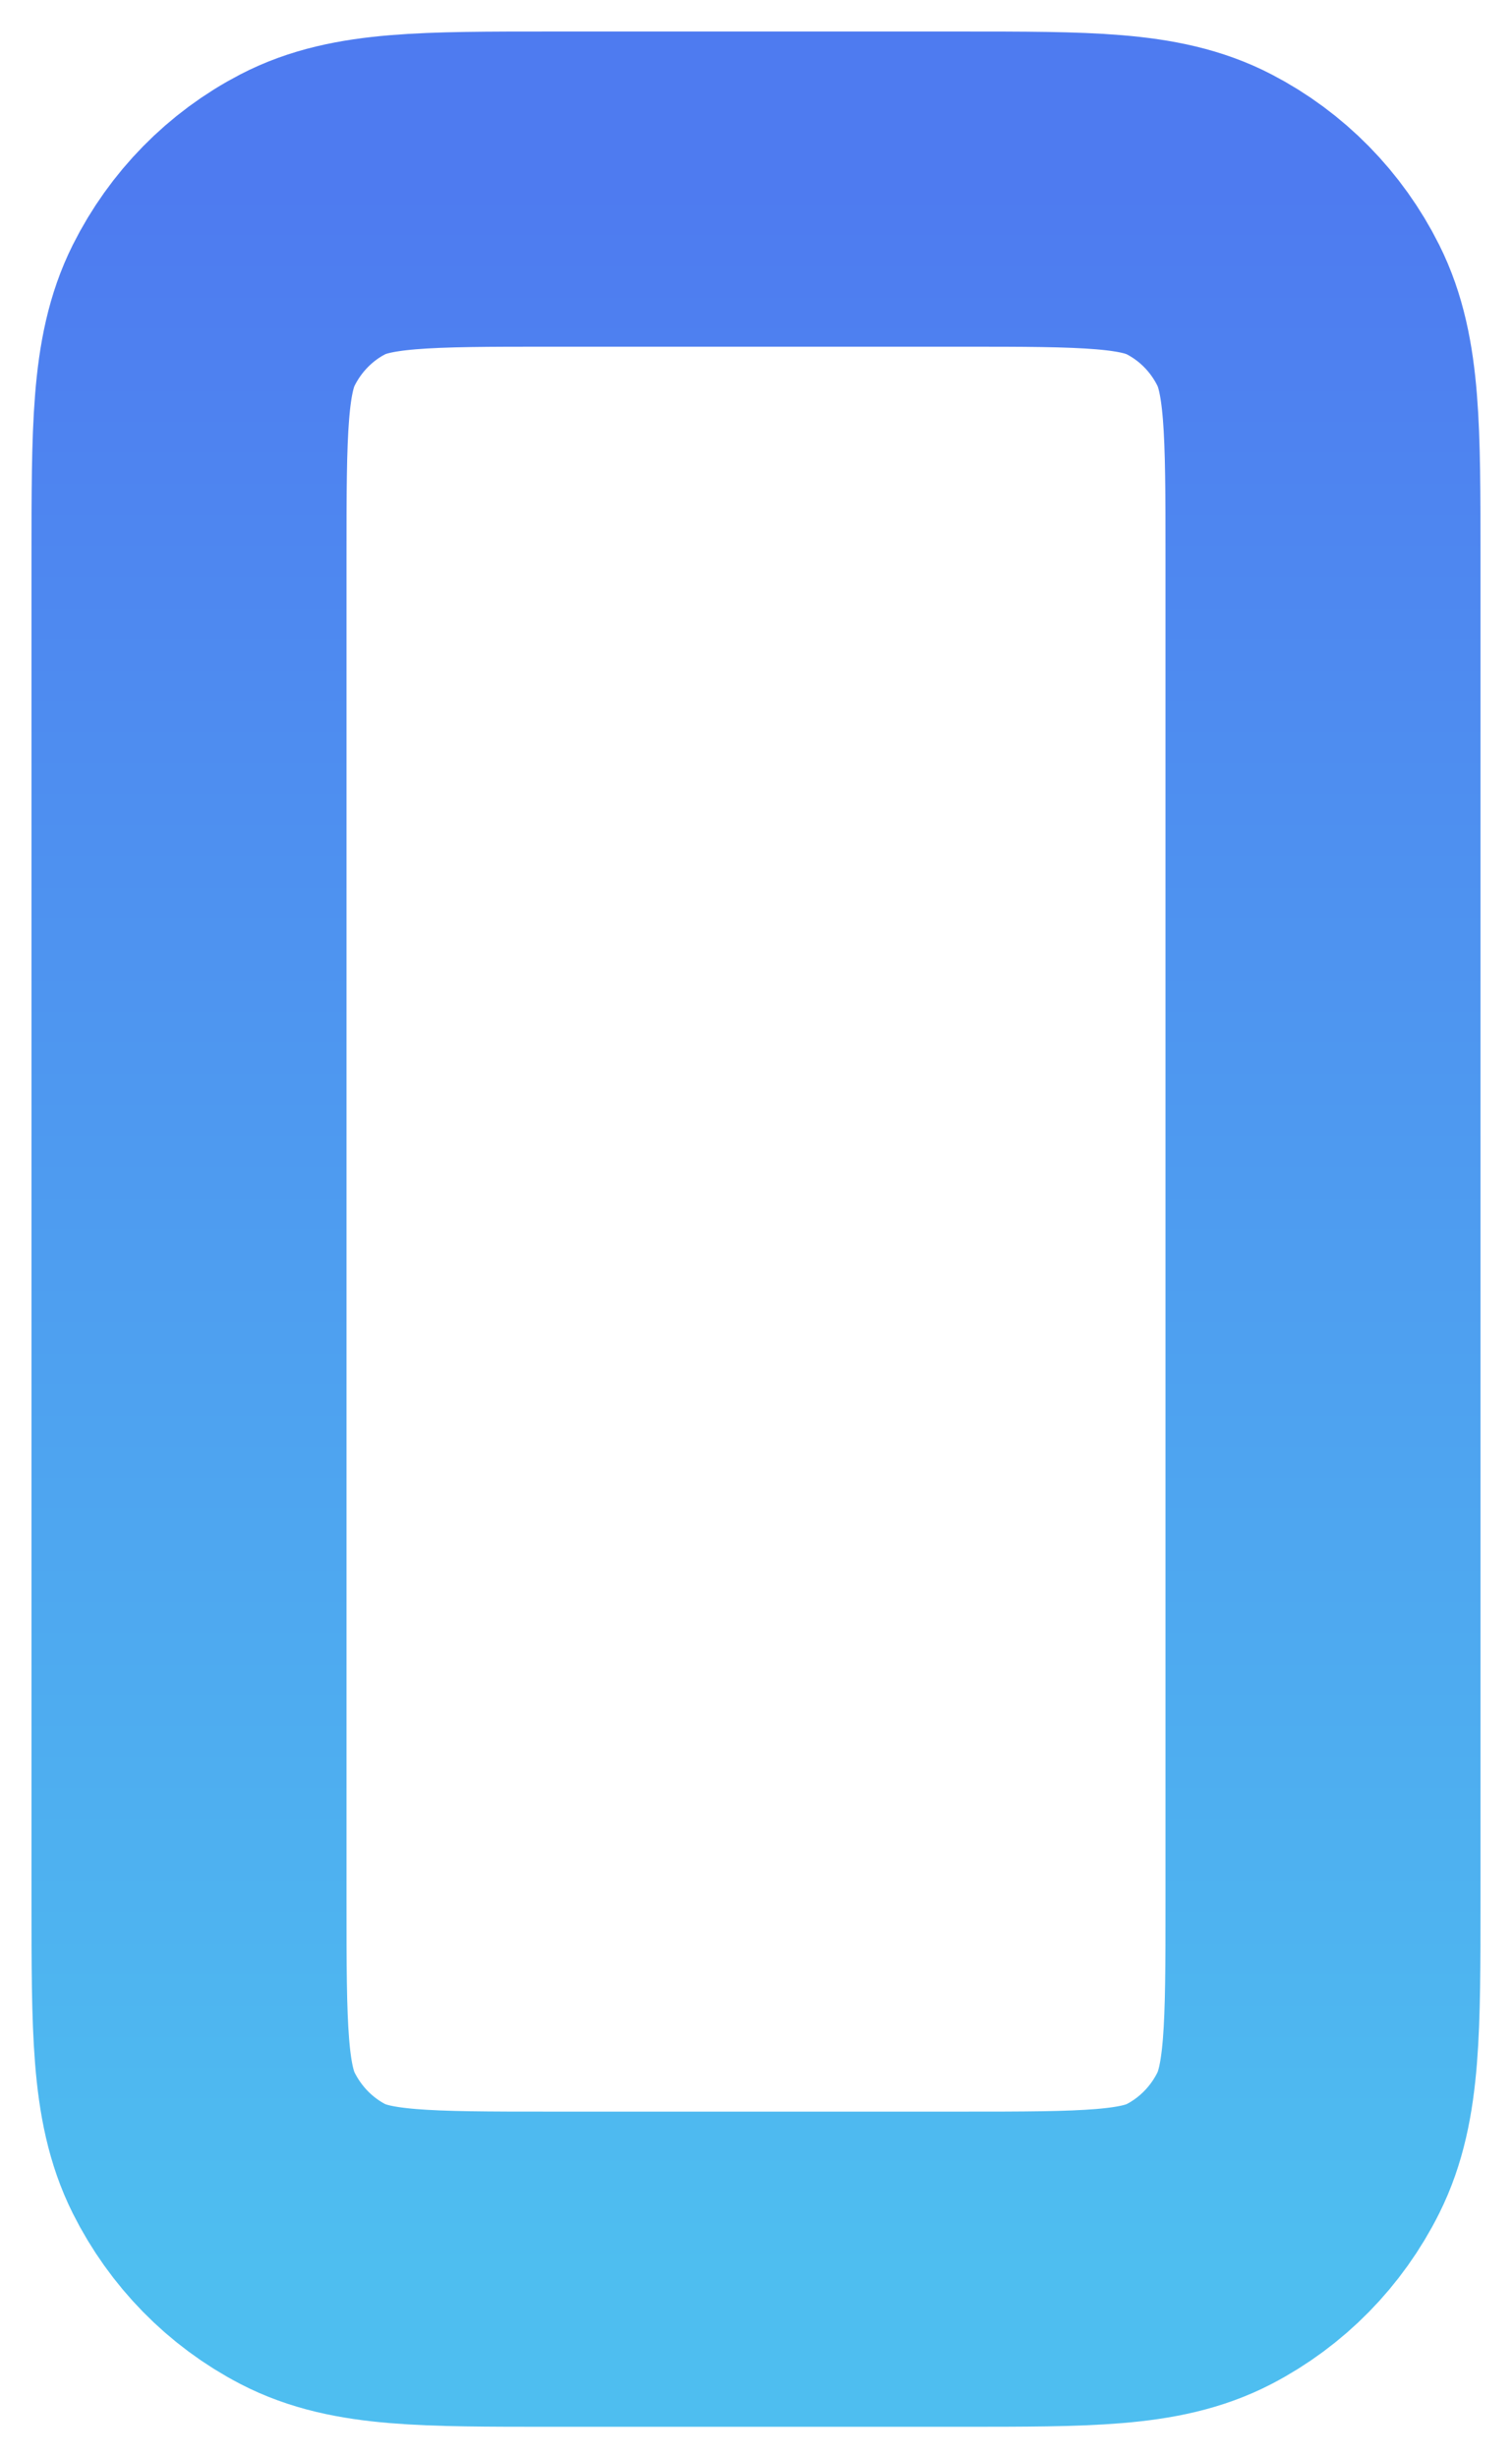 <svg width="24" height="39" viewBox="0 0 24 39" fill="none" xmlns="http://www.w3.org/2000/svg">
<path d="M3 8.867V30.134C3 32.187 3 33.212 3.392 33.997C3.738 34.687 4.288 35.249 4.965 35.601C5.735 36 6.742 36 8.754 36H15.246C17.258 36 18.264 36 19.033 35.601C19.711 35.249 20.263 34.687 20.608 33.997C21 33.213 21 32.188 21 30.139V8.861C21 6.811 21 5.785 20.608 5.002C20.263 4.312 19.711 3.751 19.033 3.4C18.263 3 17.256 3 15.24 3H8.76C6.744 3 5.735 3 4.965 3.4C4.288 3.751 3.738 4.312 3.392 5.002C3 5.786 3 6.814 3 8.867Z" stroke="url(#paint0_linear_231_695)" stroke-width="5" stroke-linecap="round" stroke-linejoin="round"/>
<defs>
<linearGradient id="paint0_linear_231_695" x1="12" y1="3" x2="12" y2="36" gradientUnits="userSpaceOnUse">
<stop stop-color="#4E7BF0"/>
<stop offset="1" stop-color="#4EBEF0"/>
</linearGradient>
</defs>
</svg>
